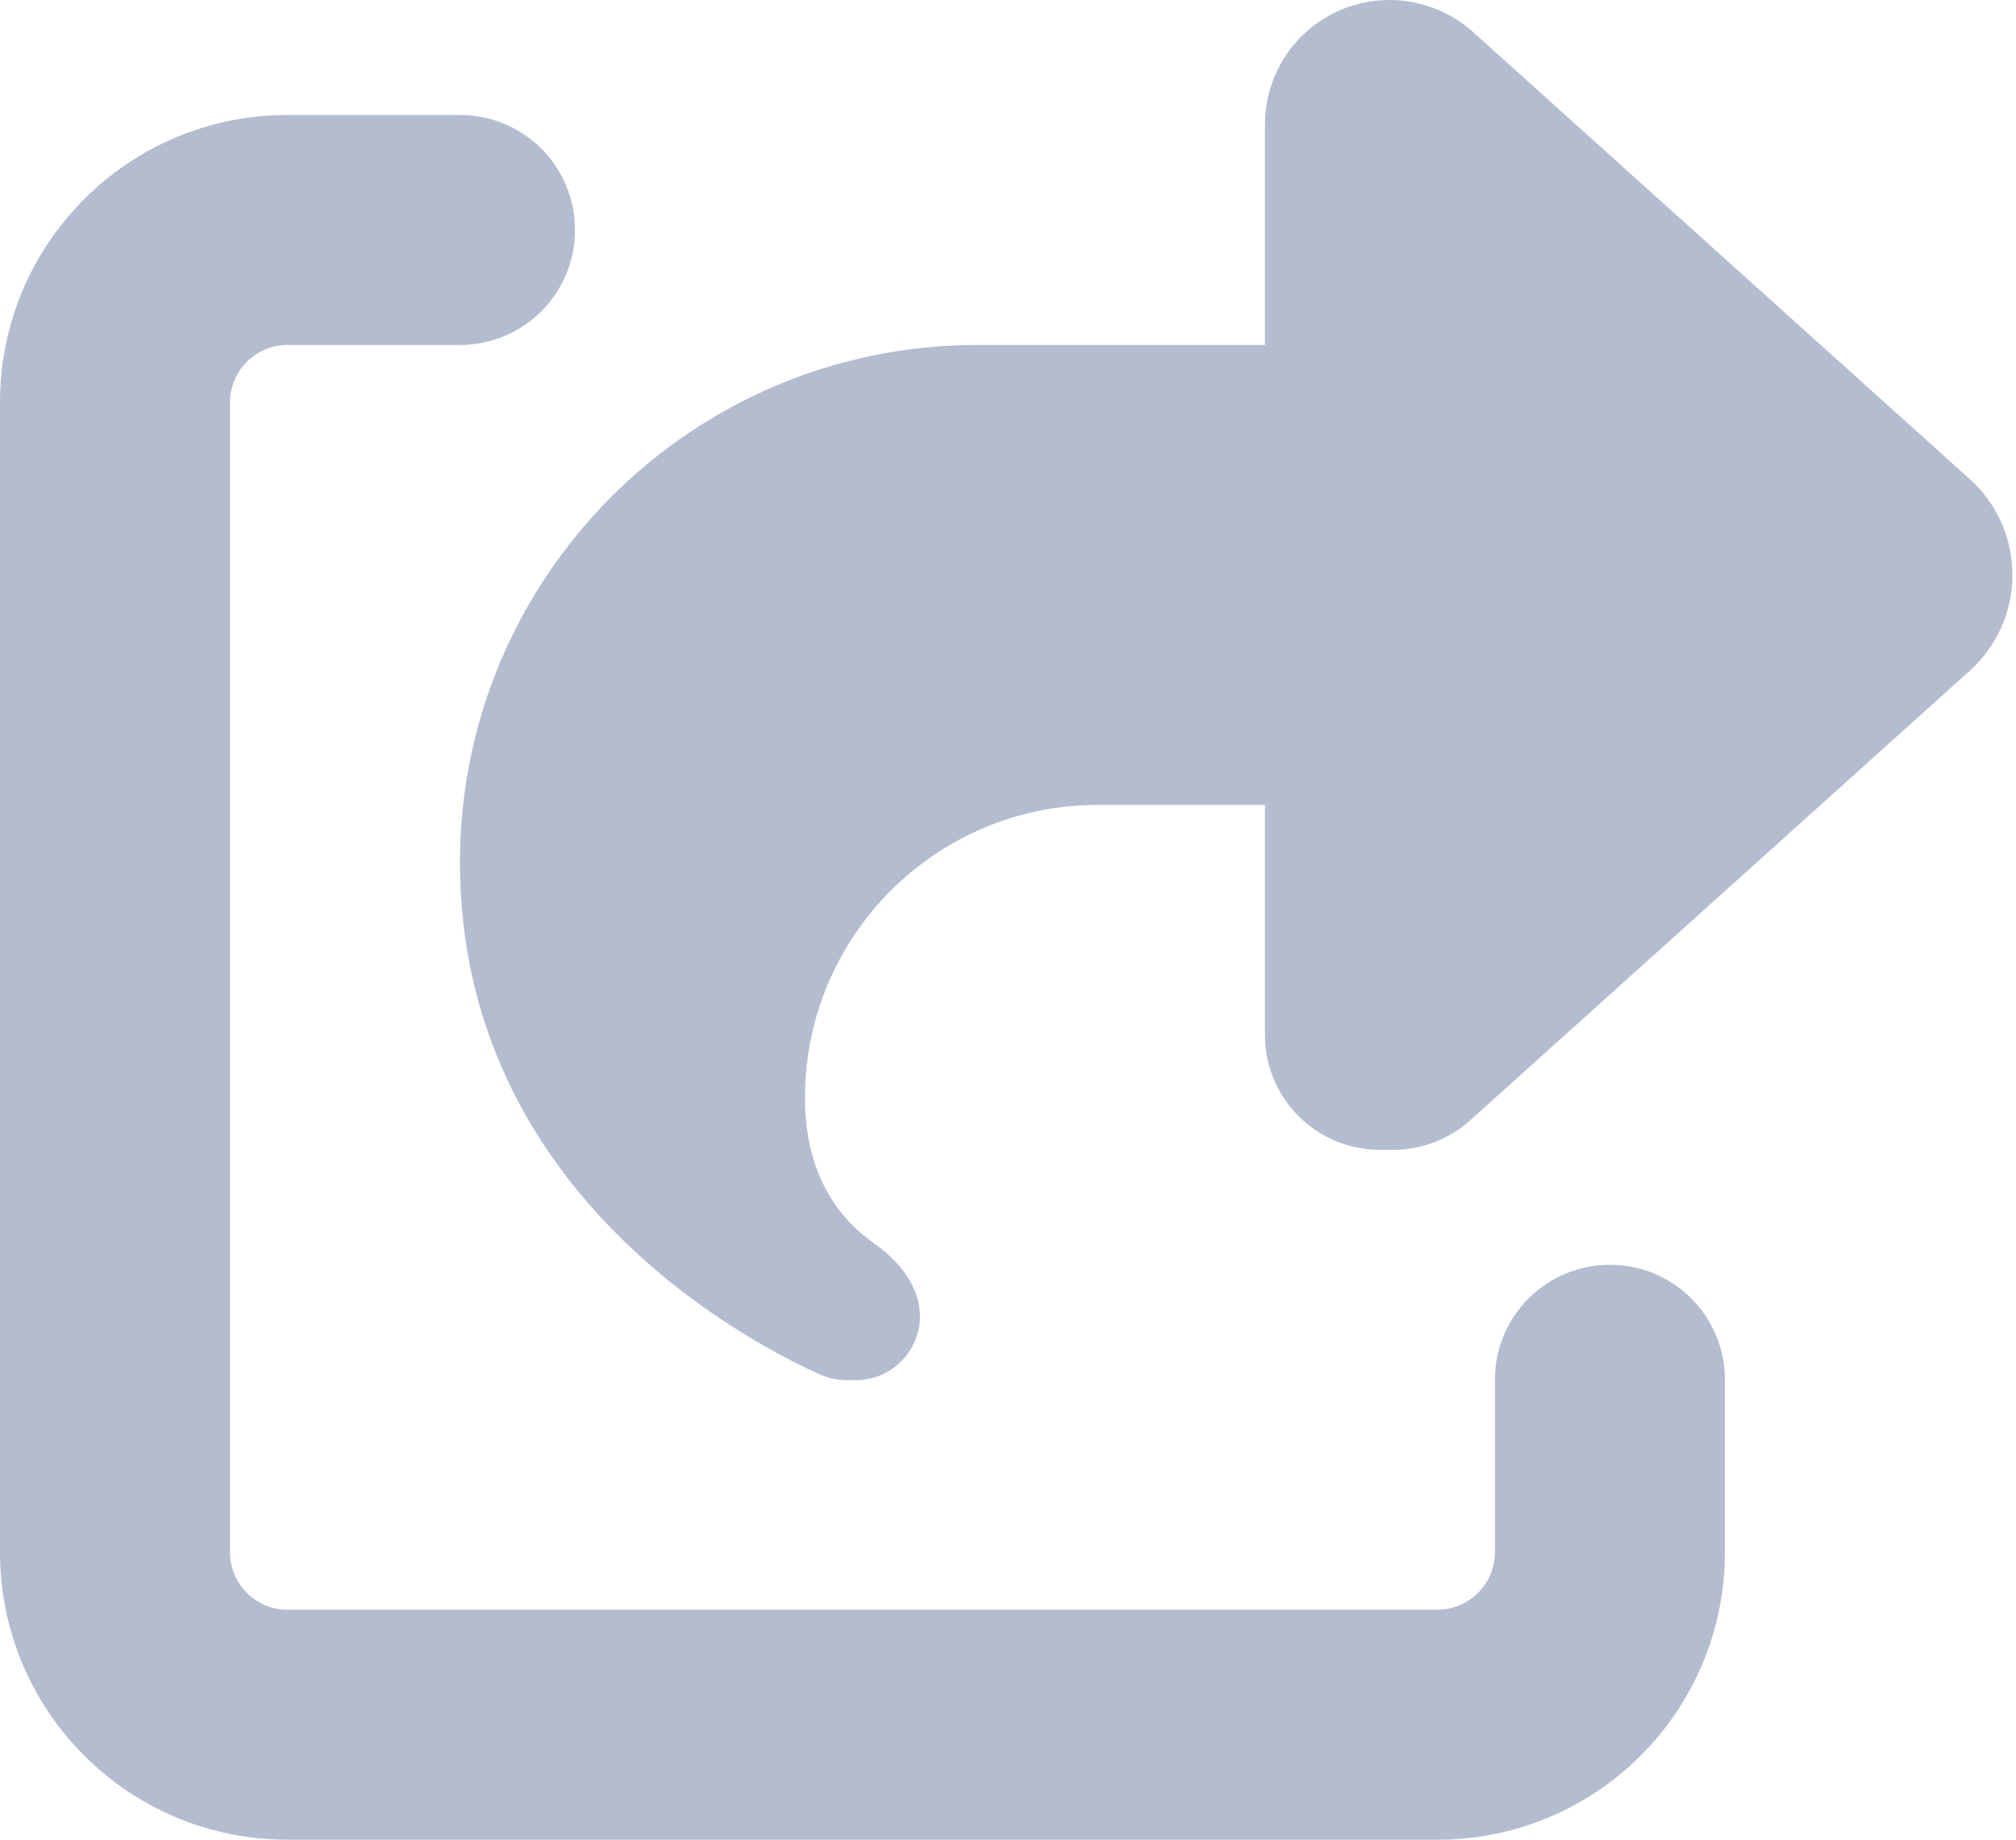 <?xml version="1.0" encoding="UTF-8"?>
<!-- Generator: Adobe Illustrator 28.0.0, SVG Export Plug-In . SVG Version: 6.00 Build 0)  -->
<svg xmlns="http://www.w3.org/2000/svg" xmlns:xlink="http://www.w3.org/1999/xlink" version="1.1" id="Warstwa_1" x="0px" y="0px" viewBox="0 0 561 512" style="enable-background:new 0 0 561 512;" xml:space="preserve">
<style type="text/css">
	.st0{fill:#B4BCD0;}
</style>
<path class="st0" d="M352,224h-46.5c-45,0-81.5,36.5-81.5,81.5c0,22.3,10.3,34.3,19.2,40.5c6.8,4.7,12.8,12,12.8,20.3  c0,9.8-8,17.8-17.8,17.8h-2.5c-2.4,0-4.8-0.4-7.1-1.4C210.8,374.8,128,333.4,128,240c0-79.5,64.5-144,144-144h80V34.7  C352,15.5,367.5,0,386.7,0c8.6,0,16.8,3.2,23.2,8.9l138.2,124.4c7.6,6.8,11.9,16.5,11.9,26.7s-4.3,19.9-11.9,26.7l-139,125.1  c-5.9,5.3-13.5,8.2-21.4,8.2H384c-17.7,0-32-14.3-32-32V224z M80,96c-8.8,0-16,7.2-16,16v320c0,8.8,7.2,16,16,16h320  c8.8,0,16-7.2,16-16v-48c0-17.7,14.3-32,32-32s32,14.3,32,32v48c0,44.2-35.8,80-80,80H80c-44.2,0-80-35.8-80-80V112  c0-44.2,35.8-80,80-80h48c17.7,0,32,14.3,32,32s-14.3,32-32,32H80z"></path>
</svg>
